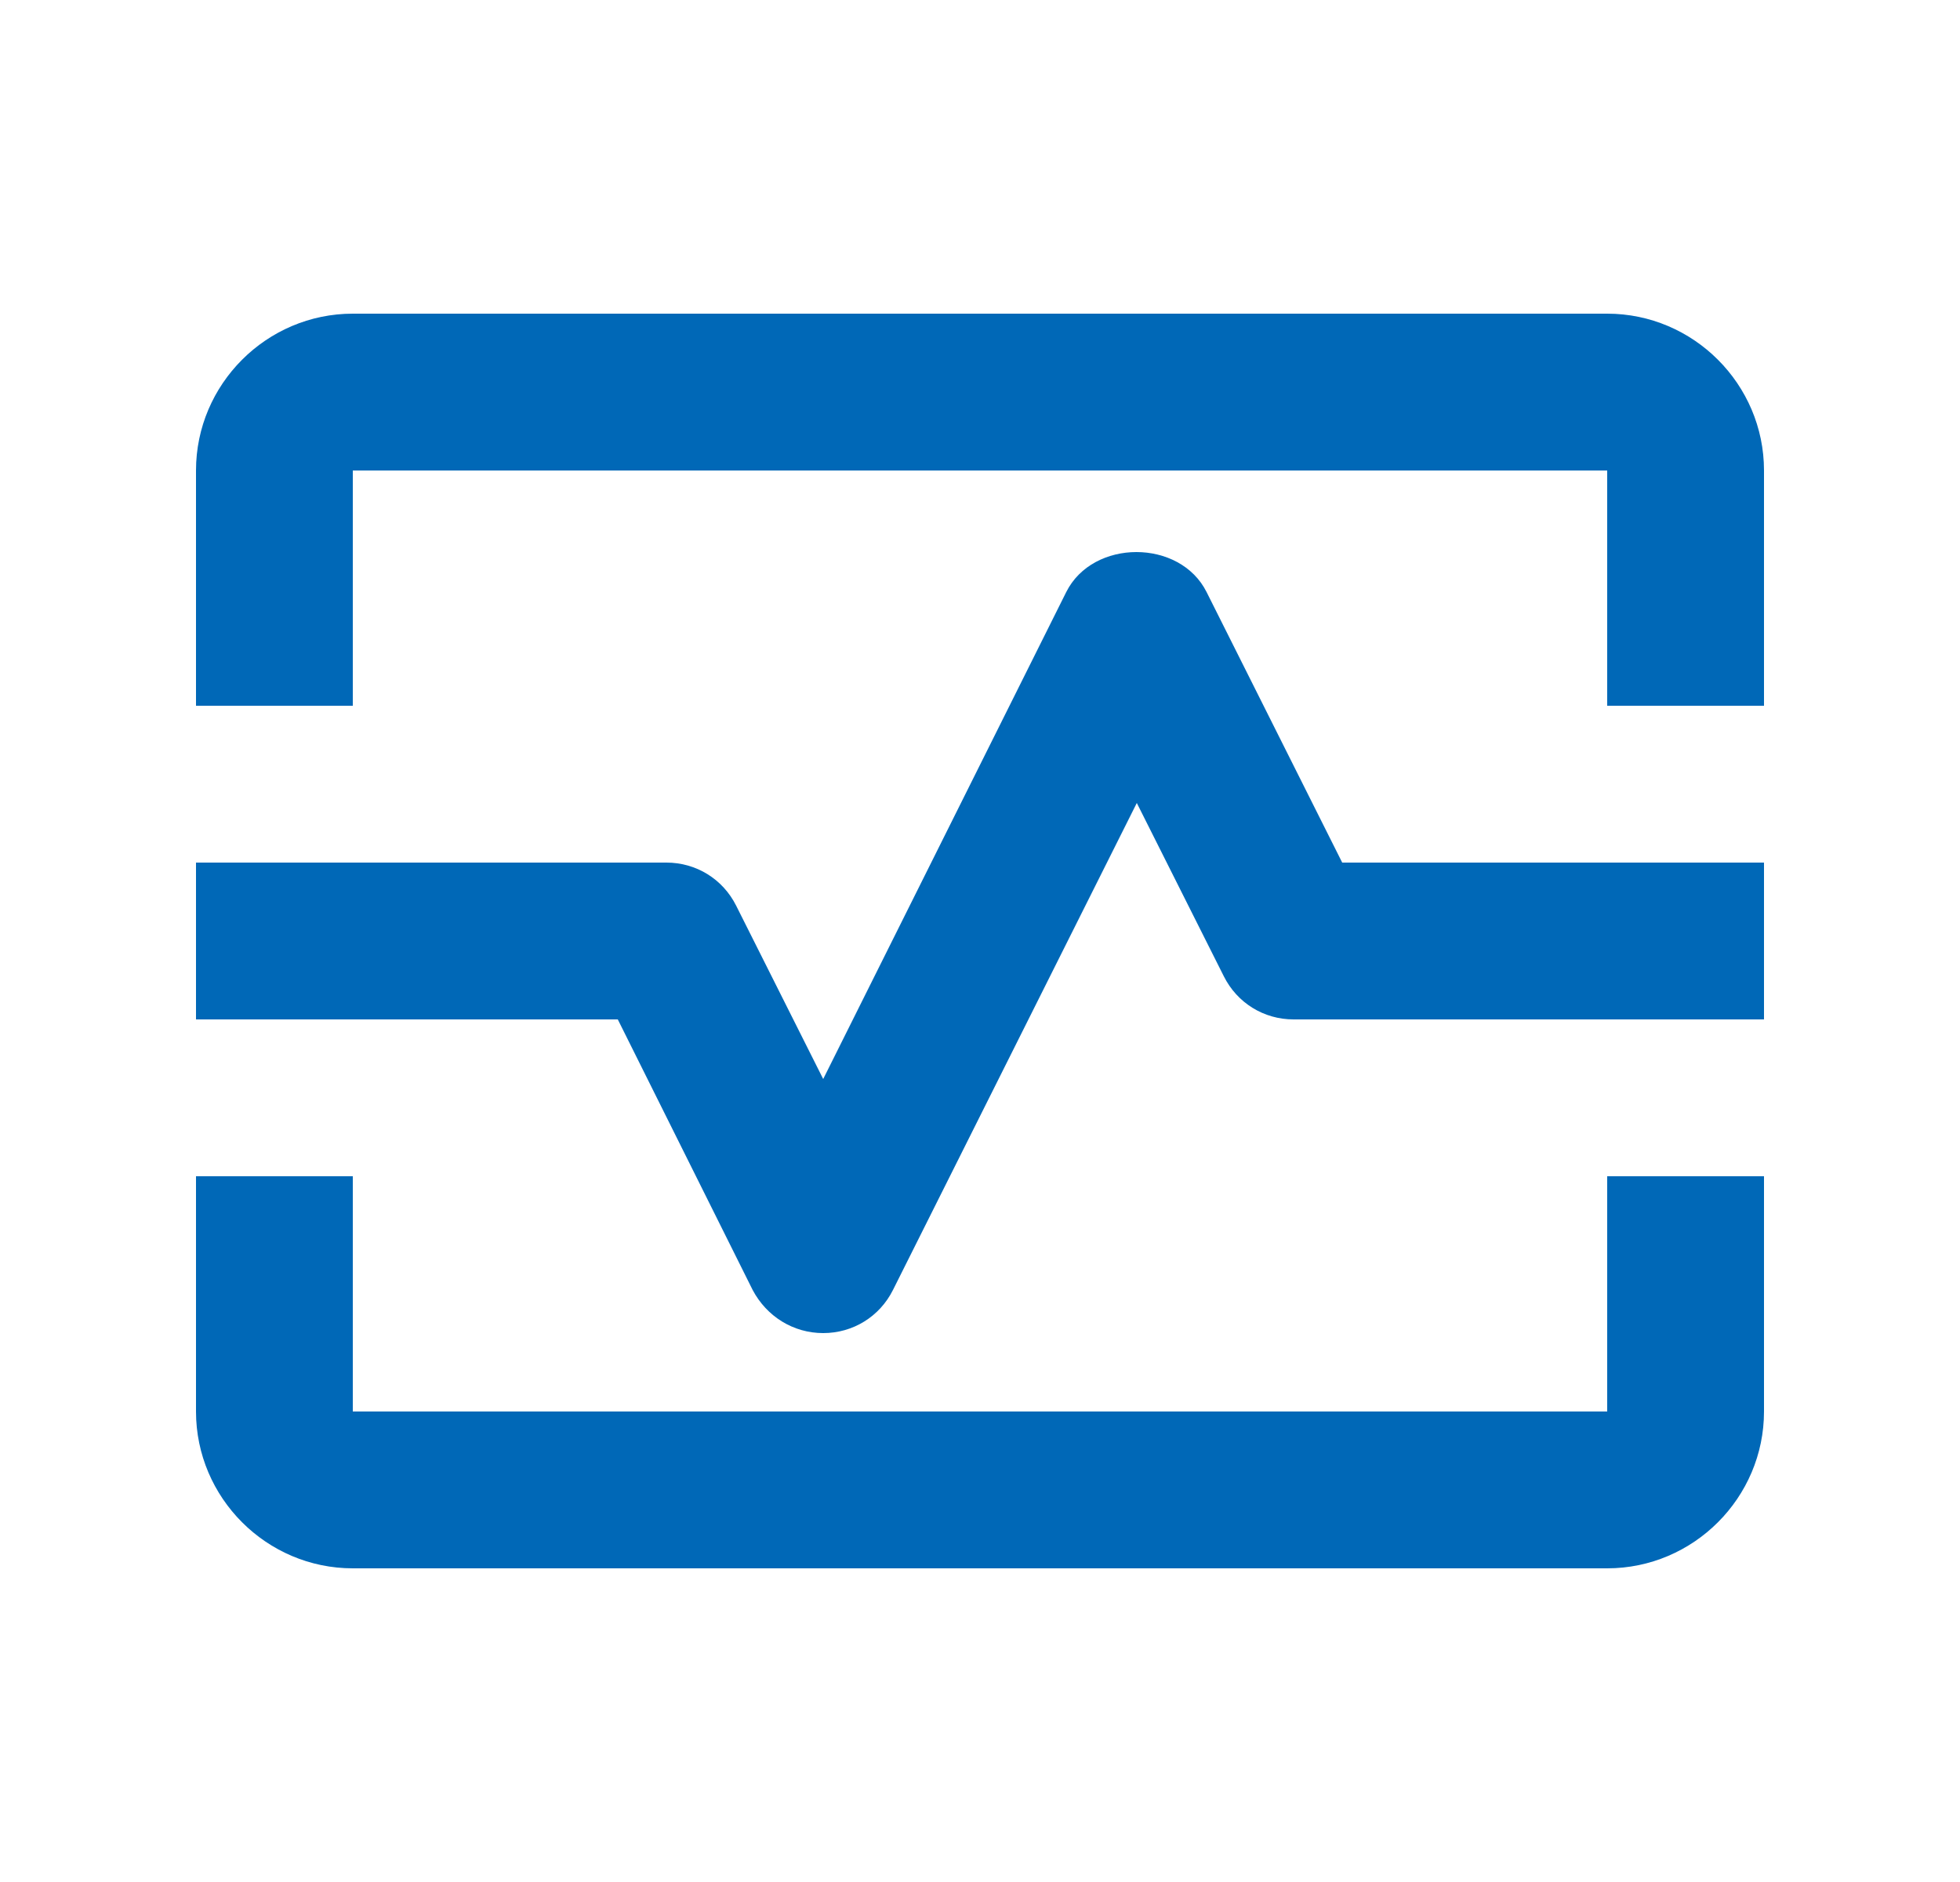 <svg width="25" height="24" viewBox="0 0 25 24" fill="none" xmlns="http://www.w3.org/2000/svg">
<path d="M20.5 4H4.5C3.4 4 2.5 4.9 2.5 6V9H4.5V6H20.5V9H22.5V6C22.5 4.9 21.6 4 20.5 4Z" fill="#0068B7"/>
<path d="M20.5 18H4.5V15H2.5V18C2.5 19.1 3.4 20 4.5 20H20.5C21.6 20 22.5 19.1 22.5 18V15H20.5V18Z" fill="#0068B7"/>
<path d="M15.39 7.55C15.05 6.87 13.94 6.87 13.6 7.55L10.5 13.76L9.39 11.55C9.22 11.21 8.88 11 8.5 11H2.5V13H7.88L9.6 16.45C9.78 16.79 10.12 17 10.5 17C10.88 17 11.22 16.79 11.39 16.45L14.5 10.24L15.61 12.45C15.78 12.79 16.12 13 16.5 13H22.5V11H17.12L15.39 7.55Z" fill="#0068B7"/>
</svg>
